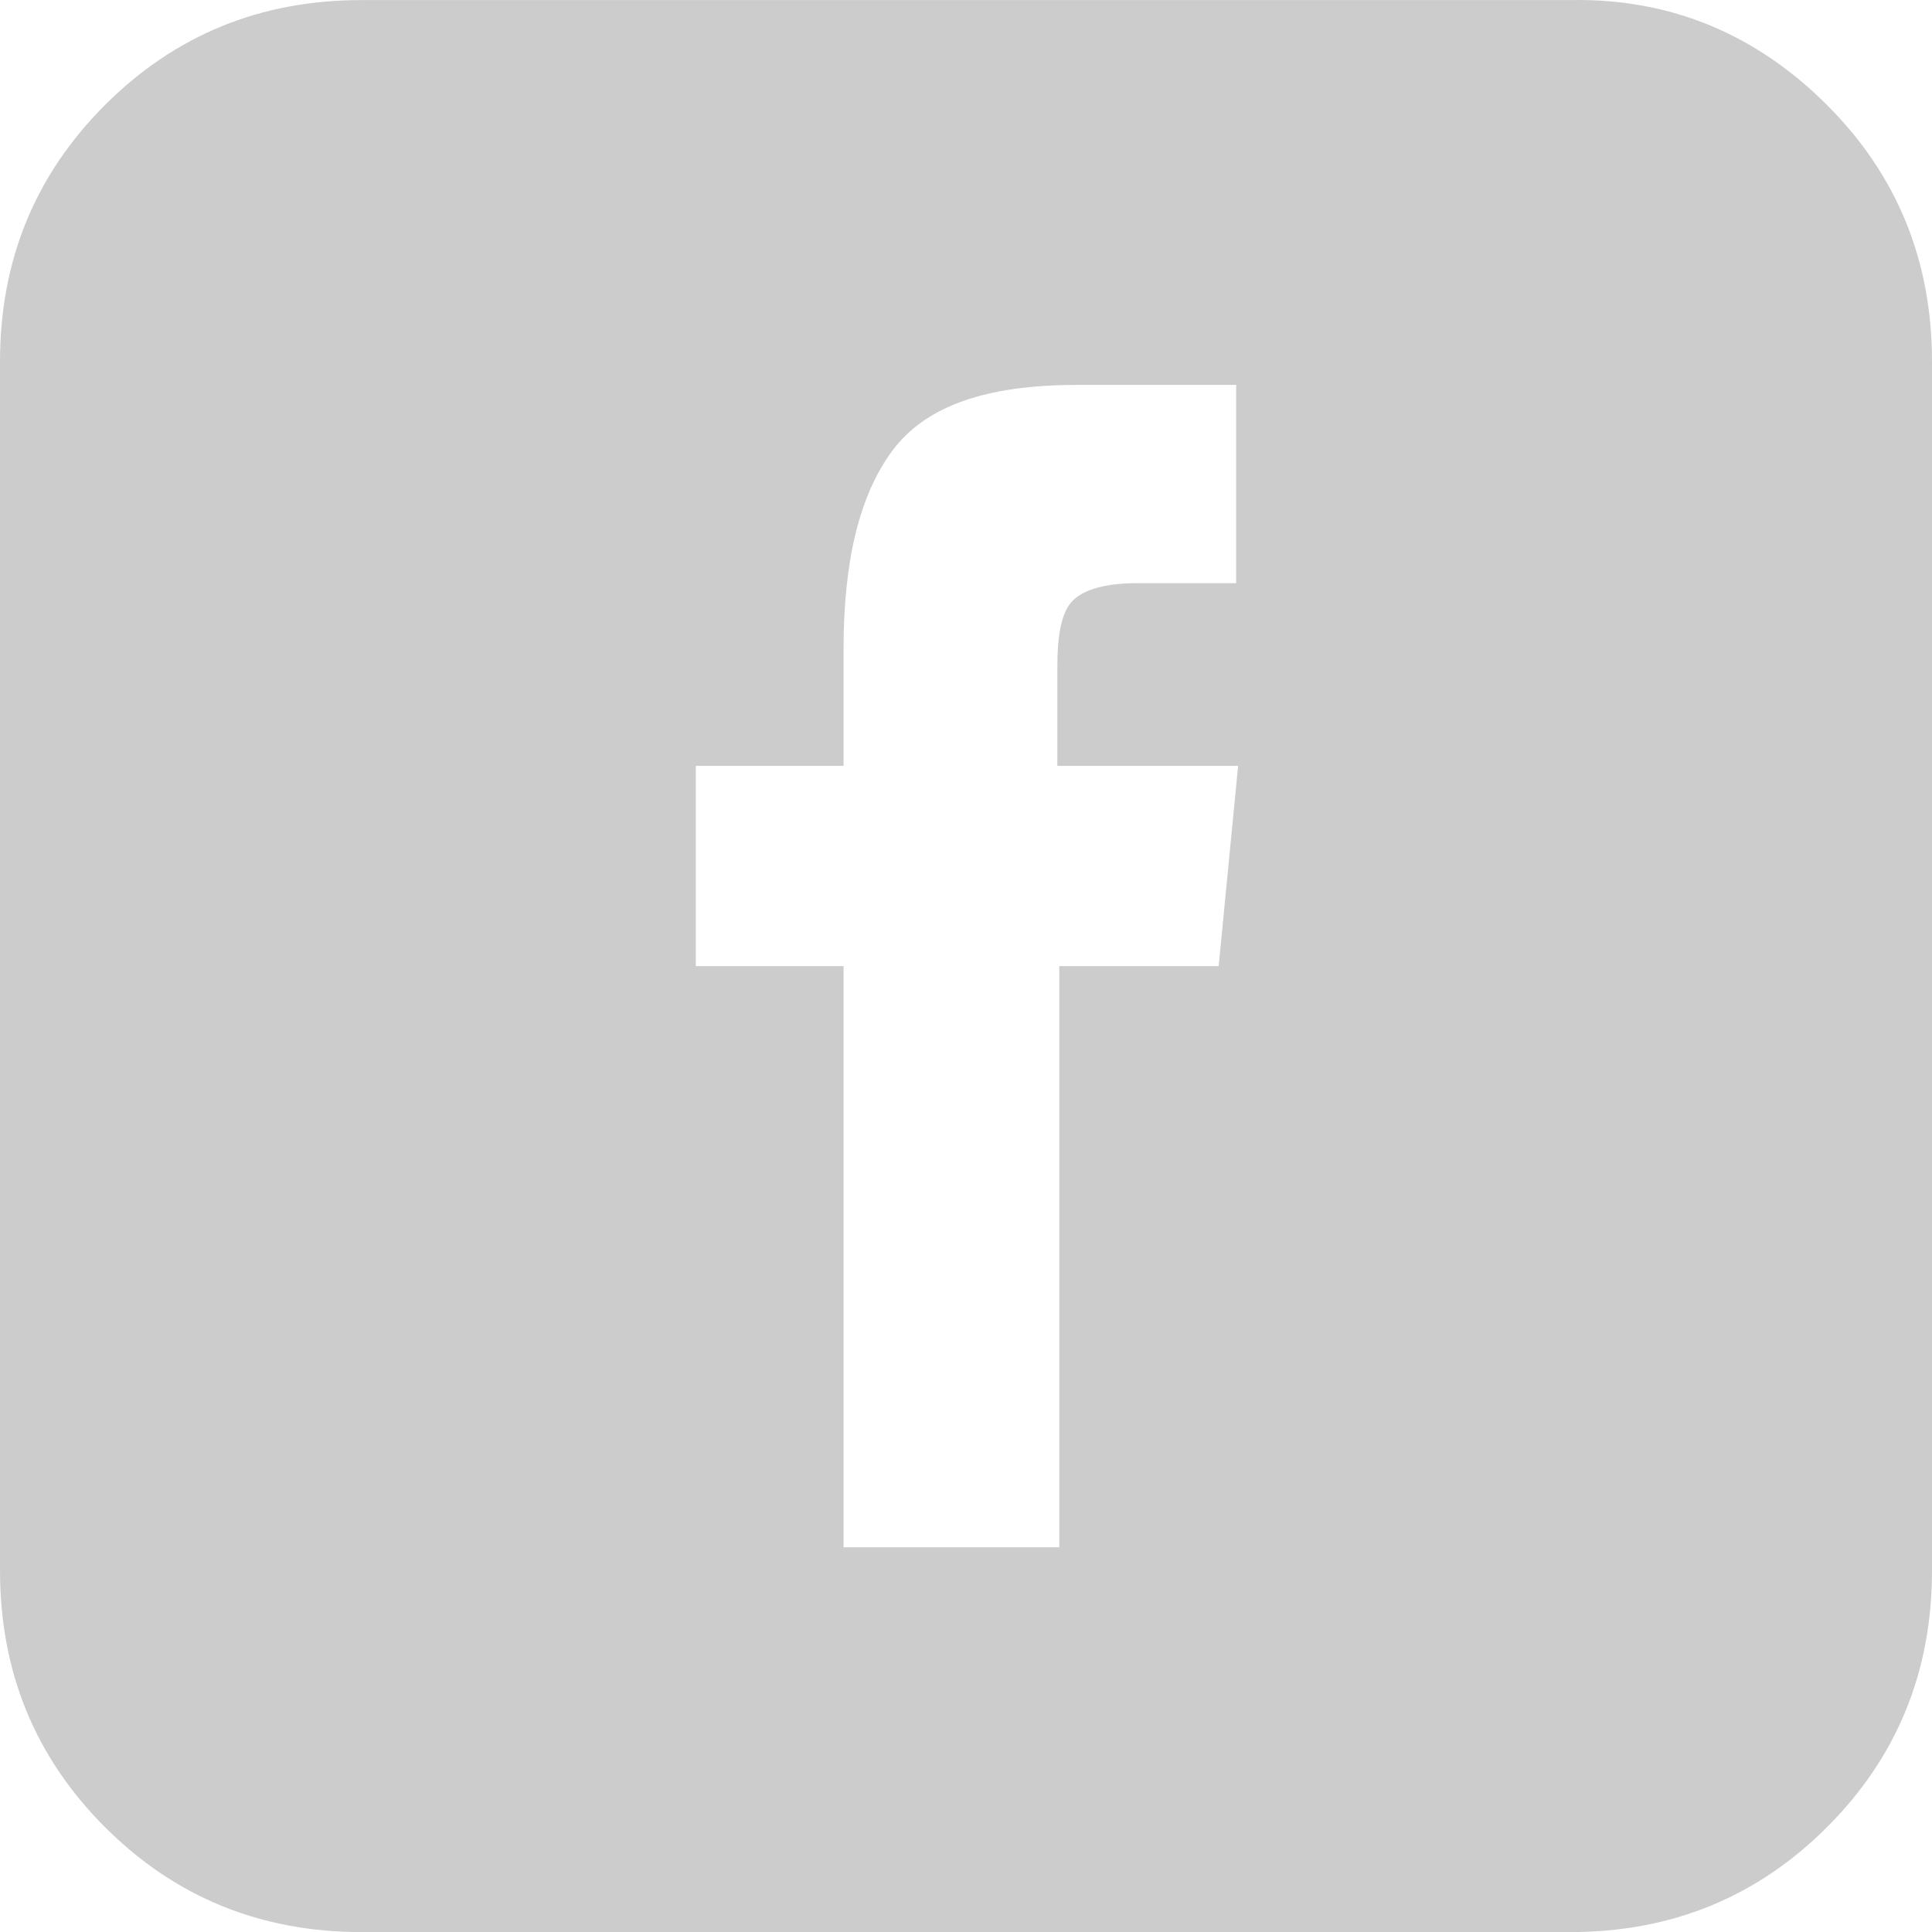 <?xml version="1.0" encoding="UTF-8" standalone="no"?>
<svg
   xmlns:dc="http://purl.org/dc/elements/1.1/"
   xmlns:cc="http://creativecommons.org/ns#"
   xmlns:rdf="http://www.w3.org/1999/02/22-rdf-syntax-ns#"
   xmlns:svg="http://www.w3.org/2000/svg"
   xmlns="http://www.w3.org/2000/svg"
   xmlns:sodipodi="http://sodipodi.sourceforge.net/DTD/sodipodi-0.dtd"
   xmlns:inkscape="http://www.inkscape.org/namespaces/inkscape"
   inkscape:version="1.0 (6e3e5246a0, 2020-05-07)"
   height="99.404"
   width="99.4"
   sodipodi:docname="facebook.svg"
   xml:space="preserve"
   viewBox="0 0 99.4 99.404"
   y="0px"
   x="0px"
   id="Livello_1"
   version="1.1"><defs
   id="defs23" /><sodipodi:namedview
   inkscape:current-layer="Livello_1"
   inkscape:window-maximized="1"
   inkscape:window-y="27"
   inkscape:window-x="0"
   inkscape:cy="49.703755"
   inkscape:cx="409.7"
   inkscape:zoom="0.7525"
   fit-margin-bottom="0"
   fit-margin-right="0"
   fit-margin-left="0"
   fit-margin-top="0"
   inkscape:showpageshadow="true"
   showgrid="false"
   id="namedview21"
   inkscape:window-height="713"
   inkscape:window-width="1366"
   inkscape:pageshadow="2"
   inkscape:pageopacity="0"
   guidetolerance="10"
   gridtolerance="10"
   objecttolerance="10"
   borderopacity="1"
   bordercolor="#666666"
   pagecolor="#ffffff" />
<style
   id="style2"
   type="text/css">
	.st0{fill:#CCCCCC;}
</style>
<g
   transform="translate(359.7,-0.296)"
   id="g6">
	<path
   id="path4"
   d="m -265.7,5.7 c 3.6,3.6 5.4,8 5.4,13.2 v 62.2 c 0,5.2 -1.8,9.6 -5.4,13.2 -3.6,3.6 -8,5.4 -13.2,5.4 h -62.2 c -5.2,0 -9.6,-1.8 -13.2,-5.4 -3.6,-3.6 -5.4,-8 -5.4,-13.2 V 18.9 c 0,-5.2 1.8,-9.6 5.4,-13.2 3.6,-3.6 8,-5.4 13.2,-5.4 h 62.2 c 5.2,-0.1 9.6,1.8 13.2,5.4 z m -30.3,34 h -9.3 v -5.1 c 0,-1.6 0.2,-2.7 0.7,-3.3 0.5,-0.6 1.6,-1 3.4,-1 h 5.1 V 20.1 h -8.2 c -4.7,0 -7.8,1.1 -9.5,3.4 -1.7,2.3 -2.5,5.7 -2.5,10.2 v 6 h -7.6 V 50 h 7.6 v 29.9 h 11.1 V 50 h 8.2 z"
   class="st0" />
</g>
<g
   transform="translate(359.7,-0.296)"
   id="g10">
	<path
   id="path8"
   d="m -145.7,5.7 c 3.6,3.6 5.4,8 5.4,13.2 v 62.2 c 0,5.2 -1.8,9.6 -5.4,13.2 -3.6,3.6 -8,5.4 -13.2,5.4 h -62.2 c -5.2,0 -9.6,-1.8 -13.2,-5.4 -3.6,-3.6 -5.4,-8 -5.4,-13.2 V 18.9 c 0,-5.2 1.8,-9.6 5.4,-13.2 3.6,-3.6 8,-5.4 13.2,-5.4 h 62.2 c 5.2,-0.1 9.6,1.8 13.2,5.4 z m -13.2,15.5 c 0,-0.6 -0.2,-1.2 -0.7,-1.7 -0.5,-0.5 -1,-0.7 -1.7,-0.7 h -57.5 c -0.7,0 -1.2,0.2 -1.7,0.7 -0.5,0.5 -0.7,1 -0.7,1.7 v 57.5 c 0,0.7 0.2,1.2 0.7,1.7 0.5,0.5 1,0.7 1.7,0.7 h 57.5 c 0.6,0 1.2,-0.2 1.7,-0.7 0.5,-0.5 0.7,-1 0.7,-1.7 z m -13,25.7 h 6.8 v 28 h -49.8 v -28 h 6.8 c -0.3,1.3 -0.4,2.3 -0.4,3.1 0,5.1 1.8,9.4 5.4,13 3.6,3.6 8,5.4 13,5.4 5,0 9.4,-1.8 13,-5.4 3.6,-3.6 5.4,-8 5.4,-13 0.2,-0.8 0,-1.8 -0.2,-3.1 z M -190,37.6 c 3.4,0 6.3,1.2 8.7,3.7 2.5,2.5 3.7,5.4 3.7,8.7 0,3.4 -1.2,6.3 -3.7,8.7 -2.5,2.5 -5.4,3.7 -8.7,3.7 -3.4,0 -6.3,-1.2 -8.7,-3.7 -2.5,-2.5 -3.7,-5.4 -3.7,-8.7 0,-3.4 1.2,-6.3 3.7,-8.7 2.4,-2.5 5.3,-3.7 8.7,-3.7 z m 12.4,0 h 12.4 V 25.1 h -12.4 z"
   class="st0" />
</g>
<g
   transform="translate(359.7,-0.296)"
   id="g14">
	<path
   id="path12"
   d="m -25.7,5.7 c 3.6,3.6 5.4,8 5.4,13.2 v 62.2 c 0,5.2 -1.8,9.6 -5.4,13.2 -3.6,3.6 -8,5.4 -13.2,5.4 h -62.2 c -5.2,0 -9.6,-1.8 -13.2,-5.4 -3.6,-3.6 -5.4,-8 -5.4,-13.2 V 18.9 c 0,-5.2 1.8,-9.6 5.4,-13.2 3.6,-3.6 8,-5.4 13.2,-5.4 h 62.2 c 5.2,-0.1 9.6,1.8 13.2,5.4 z m -56.7,24.9 h -12.4 v 43.5 h 12.4 z m 0,-8.5 c 0,-1.6 -0.6,-3 -1.7,-4.2 -1.2,-1.2 -2.5,-1.7 -4.1,-1.7 -1.6,0 -2.9,0.6 -4.1,1.7 -1.2,1.2 -1.8,2.6 -1.8,4.2 0,1.6 0.6,3 1.8,4.1 1.2,1.1 2.5,1.7 4.1,1.7 1.6,0 2.9,-0.5 4.1,-1.7 1.1,-1.1 1.7,-2.5 1.7,-4.1 z m 43.5,25.4 c 0,-6.3 -1.3,-10.8 -4,-13.2 -2.7,-2.5 -5.5,-3.7 -8.5,-3.7 -4.7,0 -8.8,1.4 -12.4,4.1 v -4.1 h -12.4 v 43.5 h 12.4 V 47.3 l 0.6,-1.4 c 0.3,-0.9 1,-1.8 2.3,-2.7 1.3,-0.9 2.8,-1.4 4.7,-1.4 3.2,0 4.9,1.8 4.9,5.4 V 74 h 12.4 z"
   class="st0" />
</g>
<g
   transform="translate(359.7,-0.296)"
   id="g18">
	<path
   id="path16"
   d="m 94.3,5.7 c 3.6,3.6 5.4,8 5.4,13.2 v 62.2 c 0,5.2 -1.8,9.6 -5.4,13.2 -3.6,3.6 -8,5.4 -13.2,5.4 H 18.9 C 13.7,99.7 9.3,97.9 5.7,94.3 2.1,90.7 0.3,86.3 0.3,81.1 V 18.9 C 0.3,13.7 2.1,9.3 5.7,5.7 9.3,2.1 13.7,0.3 18.9,0.3 h 62.2 c 5.2,-0.1 9.6,1.8 13.2,5.4 z M 80.5,38.3 c -0.1,-2.5 -0.9,-4.7 -2.2,-6.6 -1.4,-1.9 -3.2,-3 -5.5,-3.1 -16.8,-1 -32,-1 -45.5,0 -2.1,0.3 -3.9,1.5 -5.3,3.6 -1.5,2.1 -2.3,4.3 -2.4,6.5 -0.6,7.5 -0.6,15 0,22.4 0.1,2.3 0.9,4.6 2.4,6.7 1.5,2.1 3.3,3.3 5.3,3.6 16.5,1 31.6,1 45.5,0 2.1,-0.4 3.9,-1.6 5.3,-3.7 1.5,-2.1 2.3,-4.3 2.4,-6.6 0.7,-7.7 0.7,-15.2 0,-22.8 z M 43.8,37.6 62.4,50 43.8,62.4 Z"
   class="st0" />
</g>
</svg>
